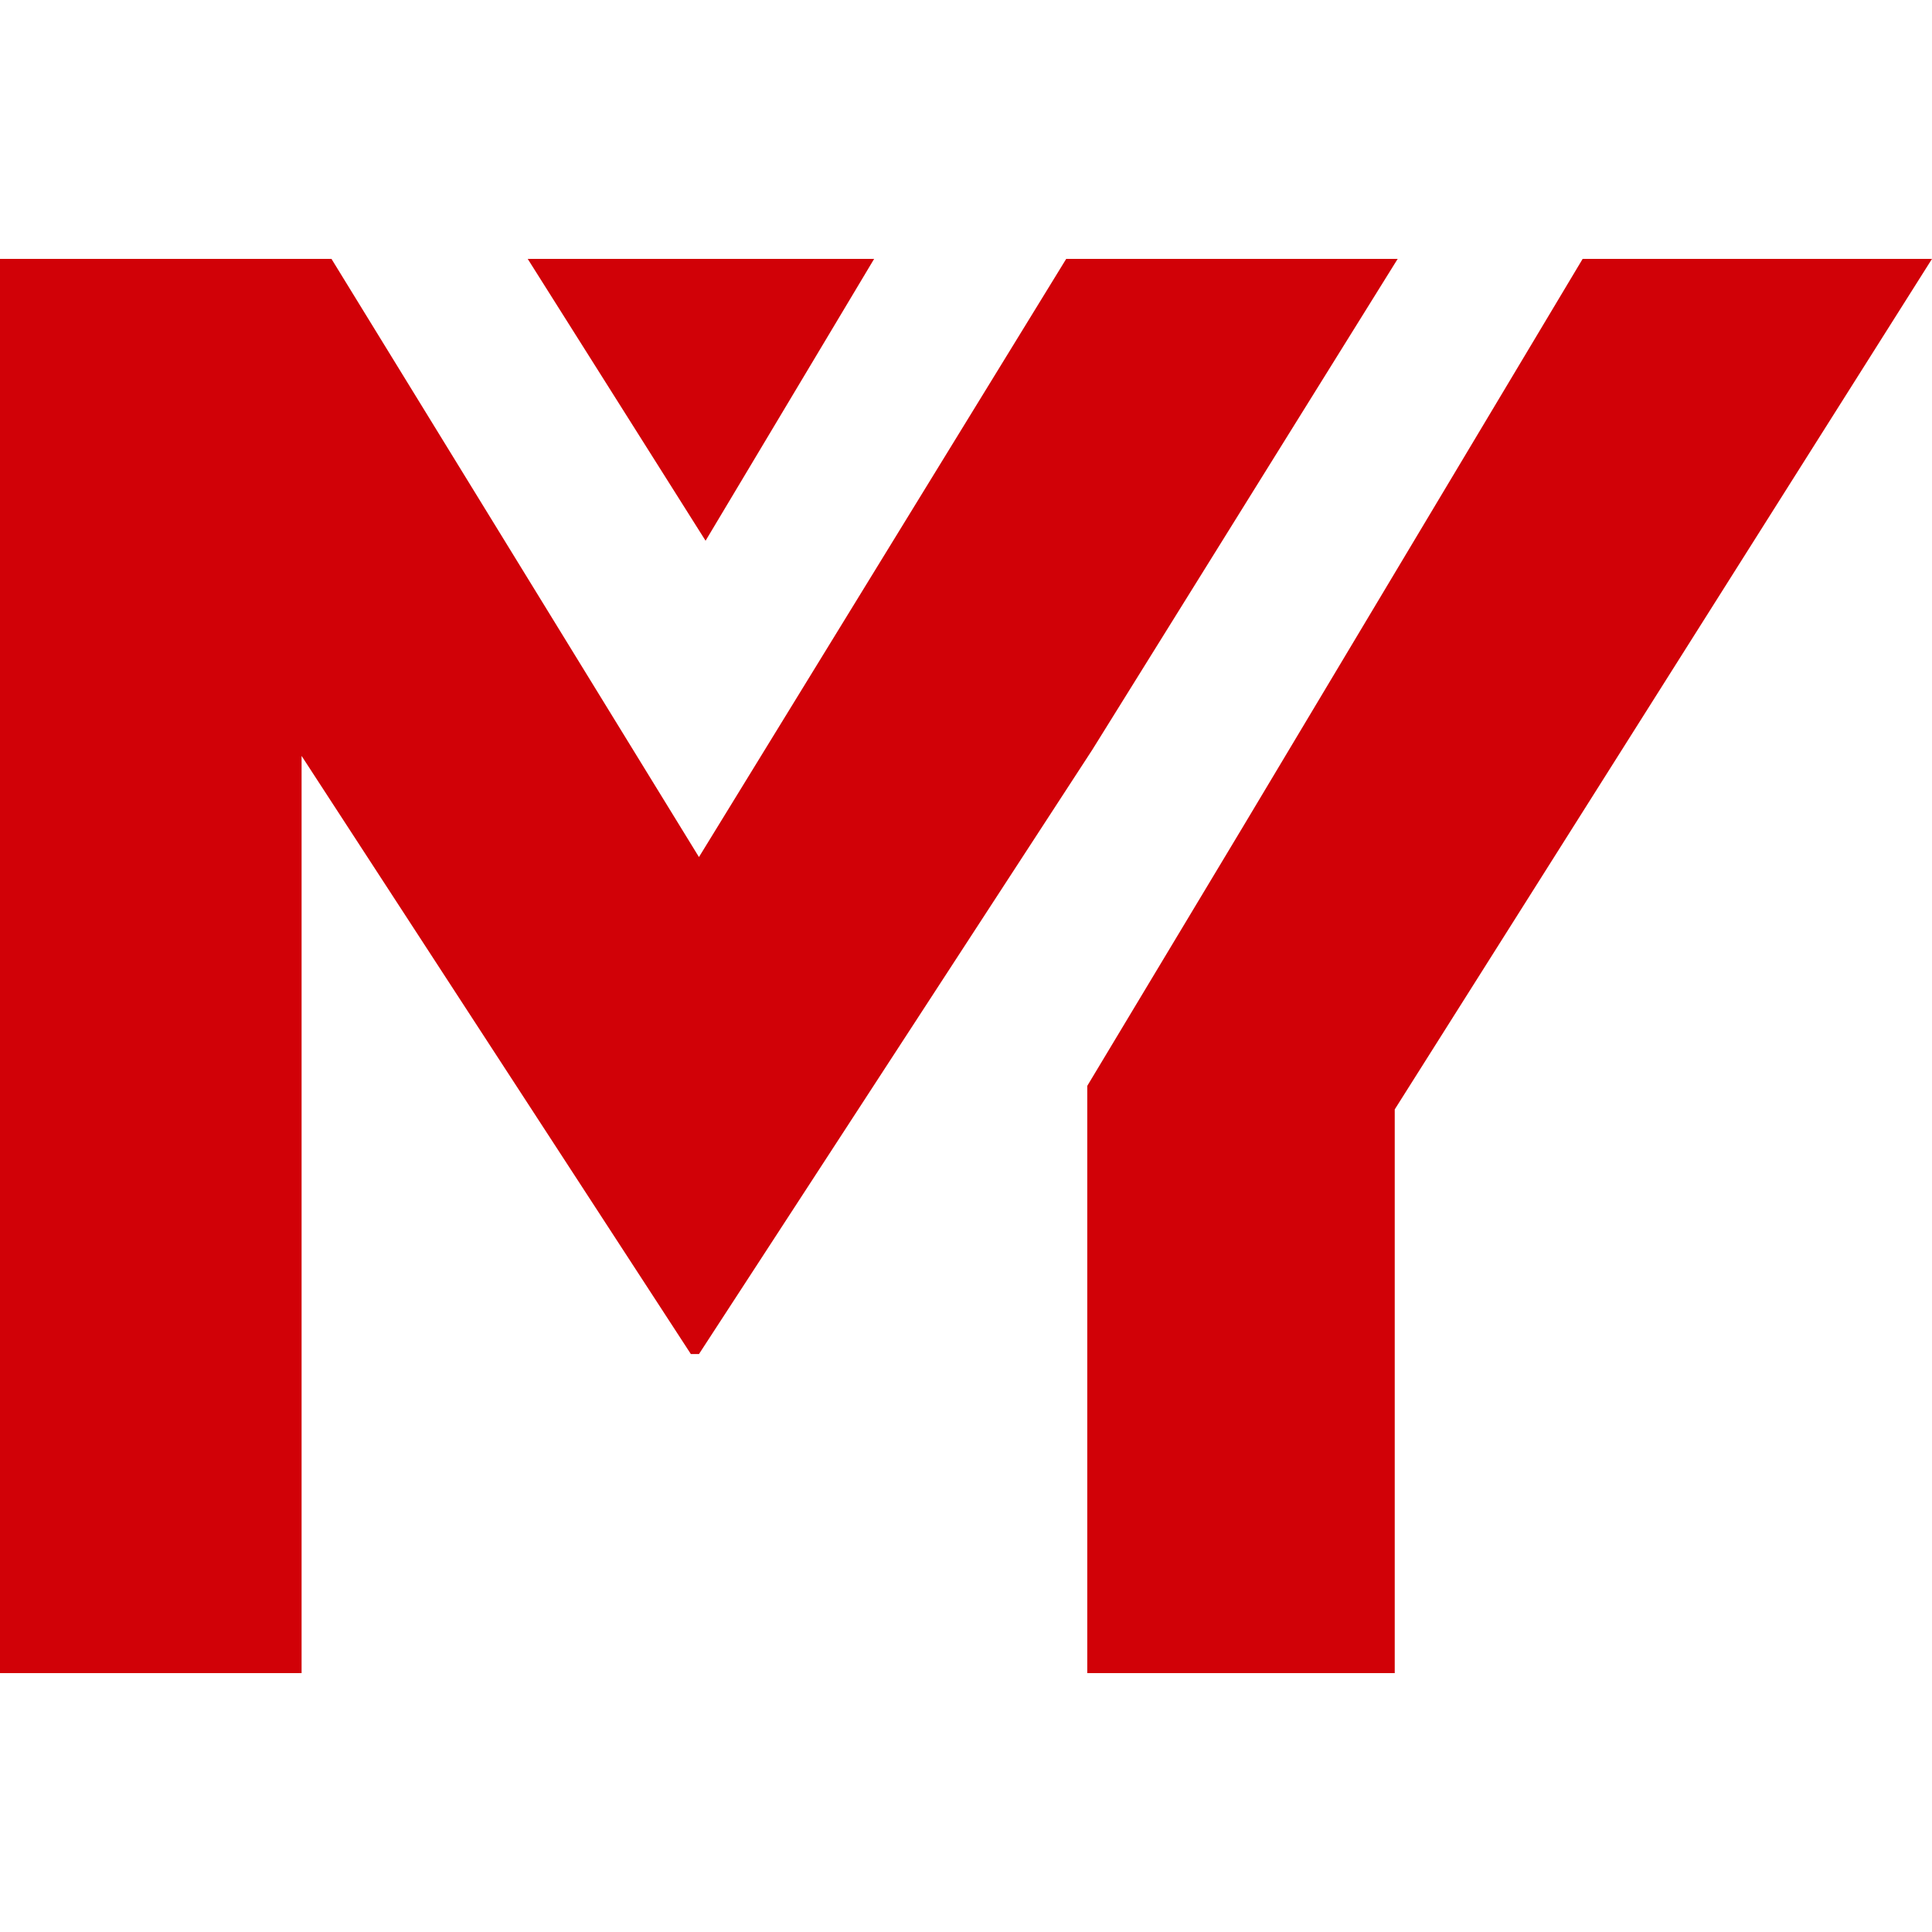 <svg width="500" height="500" viewBox="0 0 500 500" fill="none" xmlns="http://www.w3.org/2000/svg">
<path d="M361.717 67H275.932L180.89 221.804L85.785 67H0V433H78.05V195.629L178.798 350.433H180.89L282.653 194.09L361.717 67Z" fill="#D10107"/>
<path d="M409.587 67L321.709 213.913L281.385 281.019V433H360.956V287.113L500 67H409.587Z" fill="#D10107"/>
<path d="M226.224 67H136.571L182.602 139.943L226.224 67Z" fill="#D10107"/>
</svg>
